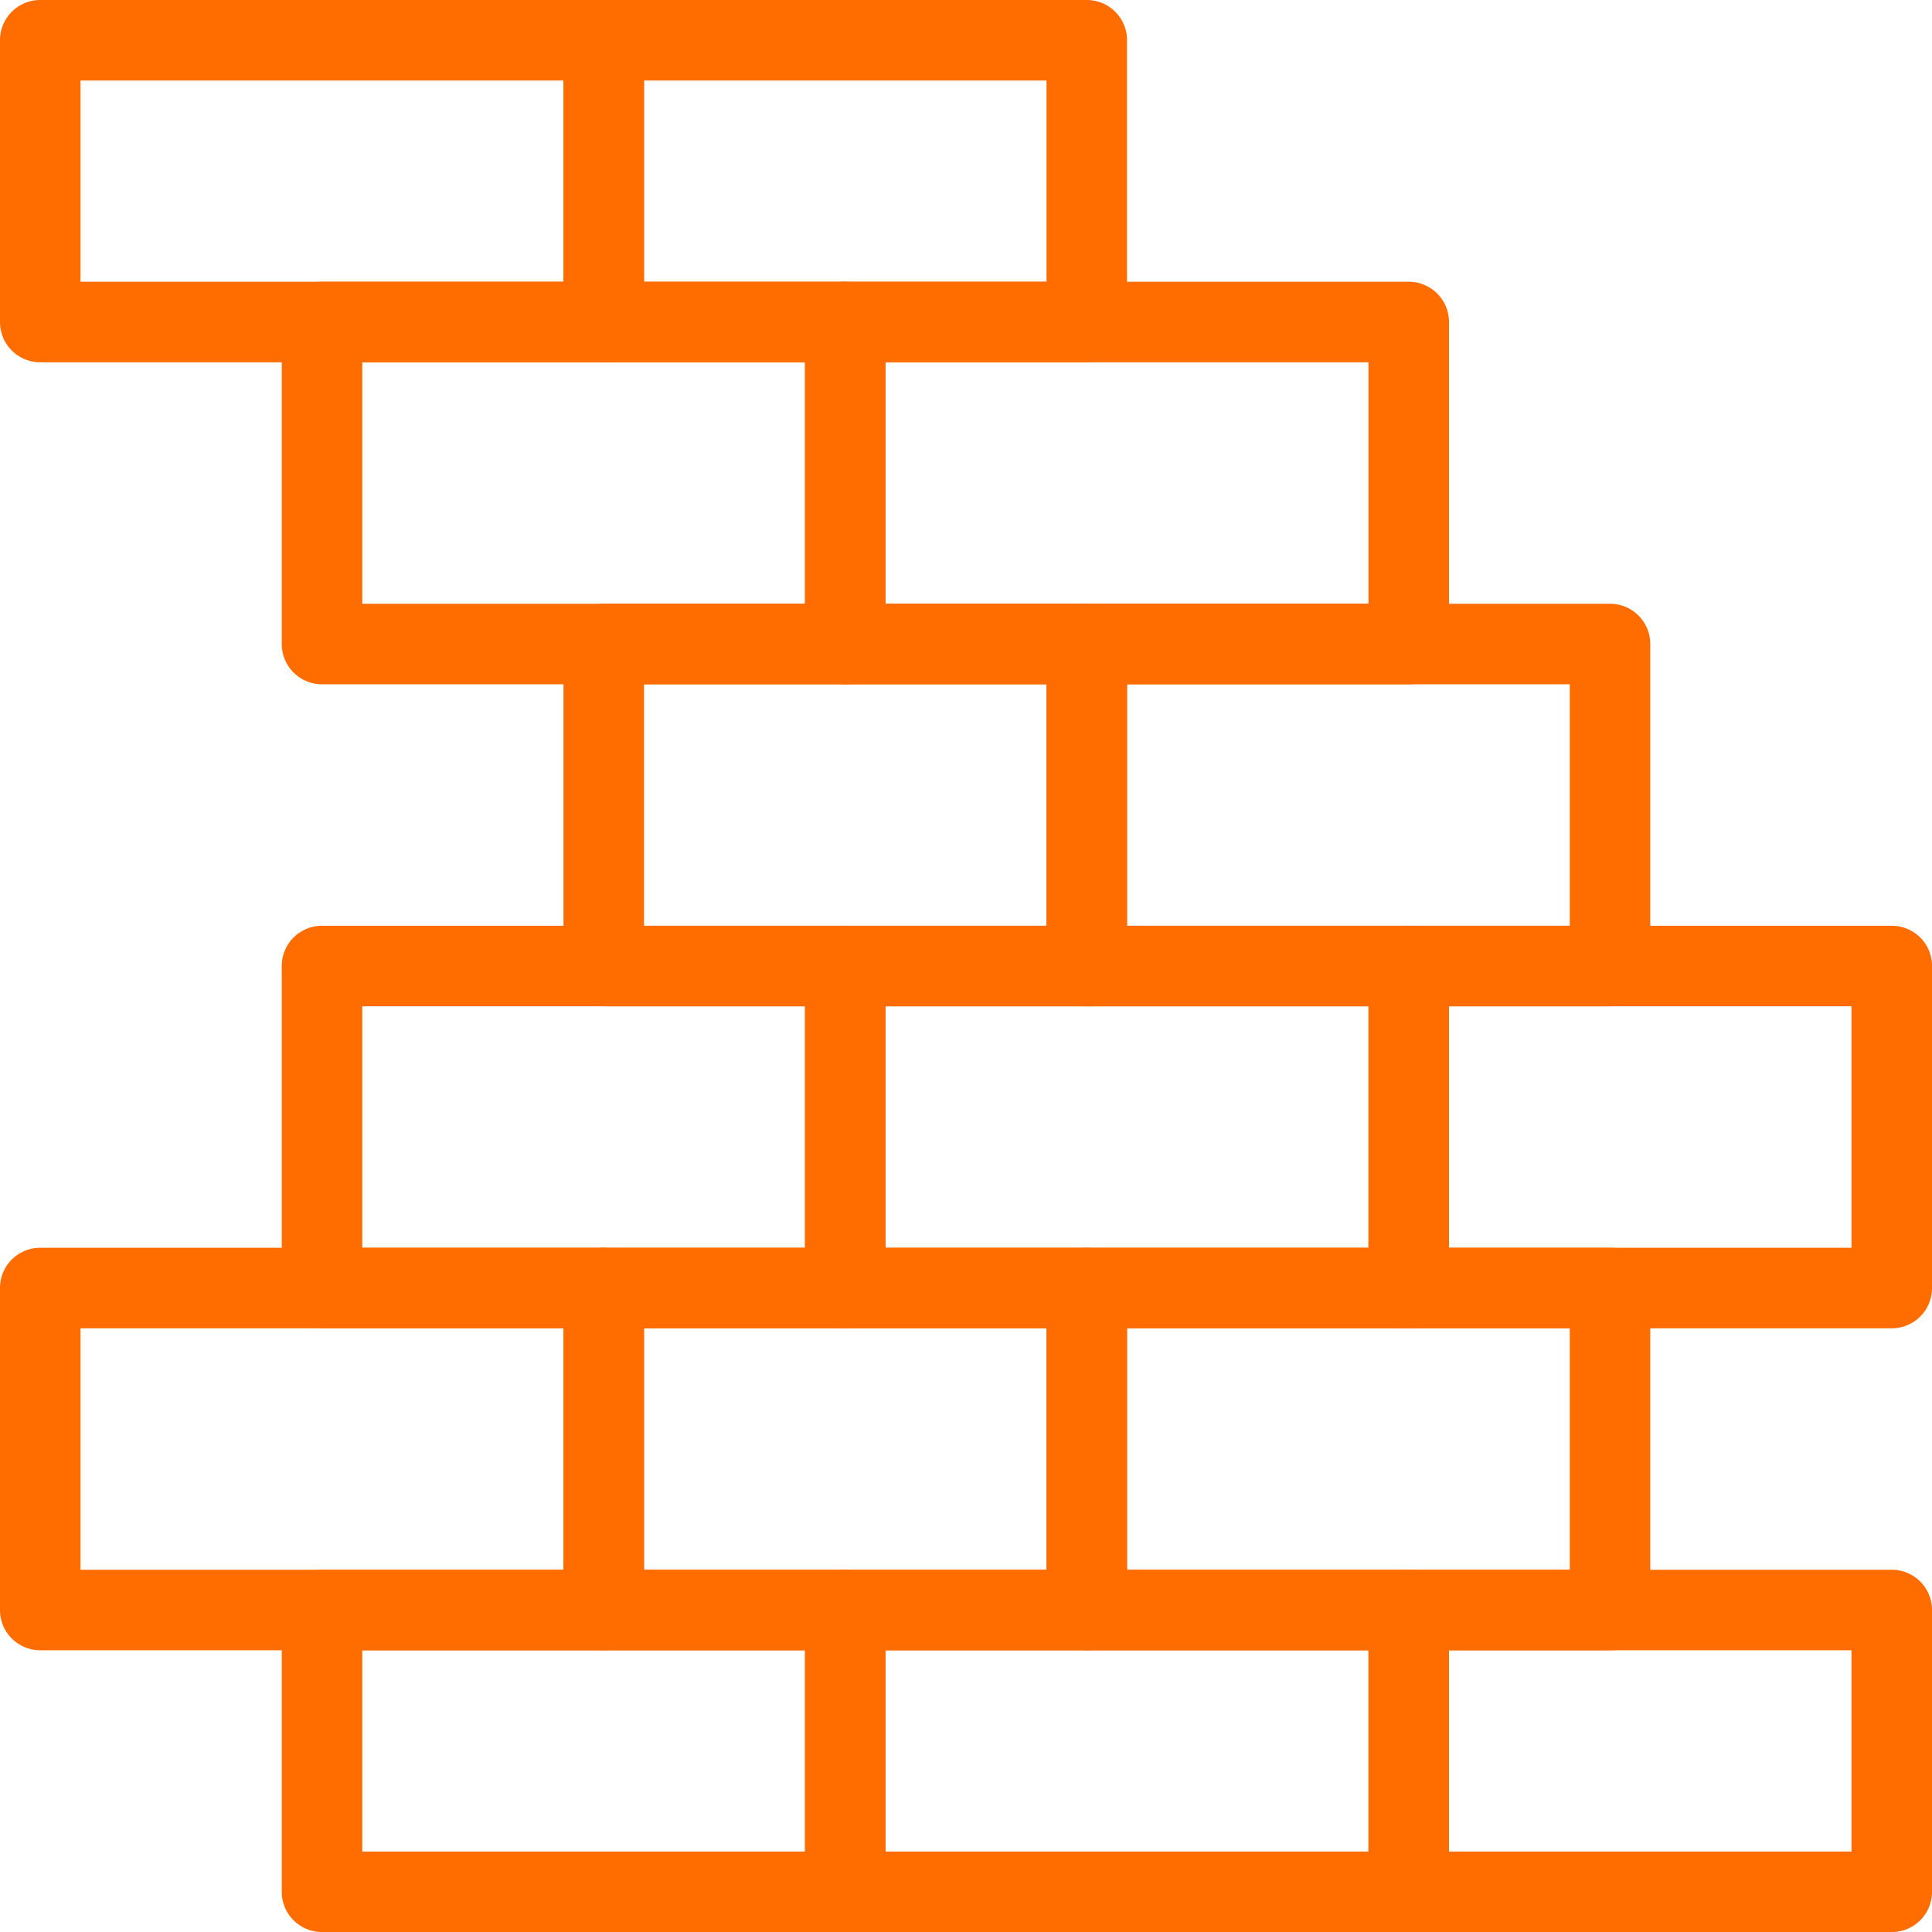 <svg id="Groupe_73" data-name="Groupe 73" xmlns="http://www.w3.org/2000/svg" xmlns:xlink="http://www.w3.org/1999/xlink" width="57" height="57" viewBox="0 0 57 57">
  <defs>
    <clipPath id="clip-path">
      <rect id="Rectangle_100" data-name="Rectangle 100" width="57" height="57" fill="#ff6d00"/>
    </clipPath>
  </defs>
  <g id="Groupe_72" data-name="Groupe 72" clip-path="url(#clip-path)">
    <path id="Tracé_89" data-name="Tracé 89" d="M29.438,26.875H15.188A1.186,1.186,0,0,1,14,25.688v-9.5A1.186,1.186,0,0,1,15.188,15h14.25a1.186,1.186,0,0,1,1.188,1.188v9.5a1.186,1.186,0,0,1-1.187,1.188M16.375,24.5H28.25V17.375H16.375Z" transform="translate(2.625 2.813)" fill="#ff6d00"/>
    <path id="Tracé_90" data-name="Tracé 90" d="M37.813,18.875H21.188A1.186,1.186,0,0,1,20,17.688v-9.5A1.186,1.186,0,0,1,21.188,7H37.813A1.186,1.186,0,0,1,39,8.188v9.5a1.186,1.186,0,0,1-1.187,1.188M22.375,16.5h14.25V9.375H22.375Z" transform="translate(3.75 1.313)" fill="#ff6d00"/>
    <path id="Tracé_91" data-name="Tracé 91" d="M29.438,10.688H15.188A1.186,1.186,0,0,1,14,9.5V1.188A1.186,1.186,0,0,1,15.188,0h14.25a1.186,1.186,0,0,1,1.188,1.188V9.5a1.186,1.186,0,0,1-1.187,1.188M16.375,8.313H28.25V2.375H16.375Z" transform="translate(2.625)" fill="#ff6d00"/>
    <path id="Tracé_92" data-name="Tracé 92" d="M37.813,49.688H21.188A1.186,1.186,0,0,1,20,48.5V40.188A1.186,1.186,0,0,1,21.188,39H37.813A1.186,1.186,0,0,1,39,40.188V48.5a1.186,1.186,0,0,1-1.187,1.188M22.375,47.313h14.25V41.375H22.375Z" transform="translate(3.75 7.313)" fill="#ff6d00"/>
    <path id="Tracé_93" data-name="Tracé 93" d="M29.438,42.875H15.188A1.186,1.186,0,0,1,14,41.688v-9.5A1.186,1.186,0,0,1,15.188,31h14.25a1.186,1.186,0,0,1,1.188,1.188v9.5a1.186,1.186,0,0,1-1.187,1.188M16.375,40.5H28.25V33.375H16.375Z" transform="translate(2.625 5.813)" fill="#ff6d00"/>
    <path id="Tracé_94" data-name="Tracé 94" d="M37.813,34.875H21.188A1.186,1.186,0,0,1,20,33.688v-9.5A1.186,1.186,0,0,1,21.188,23H37.813A1.186,1.186,0,0,1,39,24.188v9.5a1.186,1.186,0,0,1-1.187,1.188M22.375,32.5h14.25V25.375H22.375Z" transform="translate(3.75 4.313)" fill="#ff6d00"/>
    <path id="Tracé_95" data-name="Tracé 95" d="M23.625,18.875H8.188A1.186,1.186,0,0,1,7,17.688v-9.5A1.186,1.186,0,0,1,8.188,7H23.625a1.186,1.186,0,0,1,1.188,1.188v9.5a1.186,1.186,0,0,1-1.187,1.188M9.375,16.5H22.438V9.375H9.375Z" transform="translate(1.313 1.313)" fill="#ff6d00"/>
    <path id="Tracé_96" data-name="Tracé 96" d="M17.813,10.688H1.188A1.186,1.186,0,0,1,0,9.5V1.188A1.186,1.186,0,0,1,1.188,0H17.813A1.186,1.186,0,0,1,19,1.188V9.5a1.186,1.186,0,0,1-1.187,1.188M2.375,8.313h14.25V2.375H2.375Z" fill="#ff6d00"/>
    <path id="Tracé_97" data-name="Tracé 97" d="M23.625,49.688H8.188A1.186,1.186,0,0,1,7,48.5V40.188A1.186,1.186,0,0,1,8.188,39H23.625a1.186,1.186,0,0,1,1.188,1.188V48.5a1.186,1.186,0,0,1-1.187,1.188M9.375,47.313H22.438V41.375H9.375Z" transform="translate(1.313 7.313)" fill="#ff6d00"/>
    <path id="Tracé_98" data-name="Tracé 98" d="M17.813,42.875H1.188A1.186,1.186,0,0,1,0,41.688v-9.5A1.186,1.186,0,0,1,1.188,31H17.813A1.186,1.186,0,0,1,19,32.188v9.5a1.186,1.186,0,0,1-1.187,1.188M2.375,40.5h14.25V33.375H2.375Z" transform="translate(0 5.813)" fill="#ff6d00"/>
    <path id="Tracé_99" data-name="Tracé 99" d="M23.625,34.875H8.188A1.186,1.186,0,0,1,7,33.688v-9.5A1.186,1.186,0,0,1,8.188,23H23.625a1.186,1.186,0,0,1,1.188,1.188v9.5a1.186,1.186,0,0,1-1.187,1.188M9.375,32.5H22.438V25.375H9.375Z" transform="translate(1.313 4.313)" fill="#ff6d00"/>
    <path id="Tracé_100" data-name="Tracé 100" d="M42.625,26.875H27.188A1.186,1.186,0,0,1,26,25.688v-9.5A1.186,1.186,0,0,1,27.188,15H42.625a1.186,1.186,0,0,1,1.188,1.188v9.5a1.186,1.186,0,0,1-1.187,1.188M28.375,24.5H41.438V17.375H28.375Z" transform="translate(4.875 2.813)" fill="#ff6d00"/>
    <path id="Tracé_101" data-name="Tracé 101" d="M49.438,49.688H35.188A1.186,1.186,0,0,1,34,48.5V40.188A1.186,1.186,0,0,1,35.188,39h14.25a1.186,1.186,0,0,1,1.188,1.188V48.5a1.186,1.186,0,0,1-1.187,1.188M36.375,47.313H48.25V41.375H36.375Z" transform="translate(6.375 7.313)" fill="#ff6d00"/>
    <path id="Tracé_102" data-name="Tracé 102" d="M42.625,42.875H27.188A1.186,1.186,0,0,1,26,41.688v-9.5A1.186,1.186,0,0,1,27.188,31H42.625a1.186,1.186,0,0,1,1.188,1.188v9.5a1.186,1.186,0,0,1-1.187,1.188M28.375,40.5H41.438V33.375H28.375Z" transform="translate(4.875 5.813)" fill="#ff6d00"/>
    <path id="Tracé_103" data-name="Tracé 103" d="M49.438,34.875H35.188A1.186,1.186,0,0,1,34,33.688v-9.5A1.186,1.186,0,0,1,35.188,23h14.25a1.186,1.186,0,0,1,1.188,1.188v9.5a1.186,1.186,0,0,1-1.187,1.188M36.375,32.5H48.25V25.375H36.375Z" transform="translate(6.375 4.313)" fill="#ff6d00"/>
  </g>
</svg>
